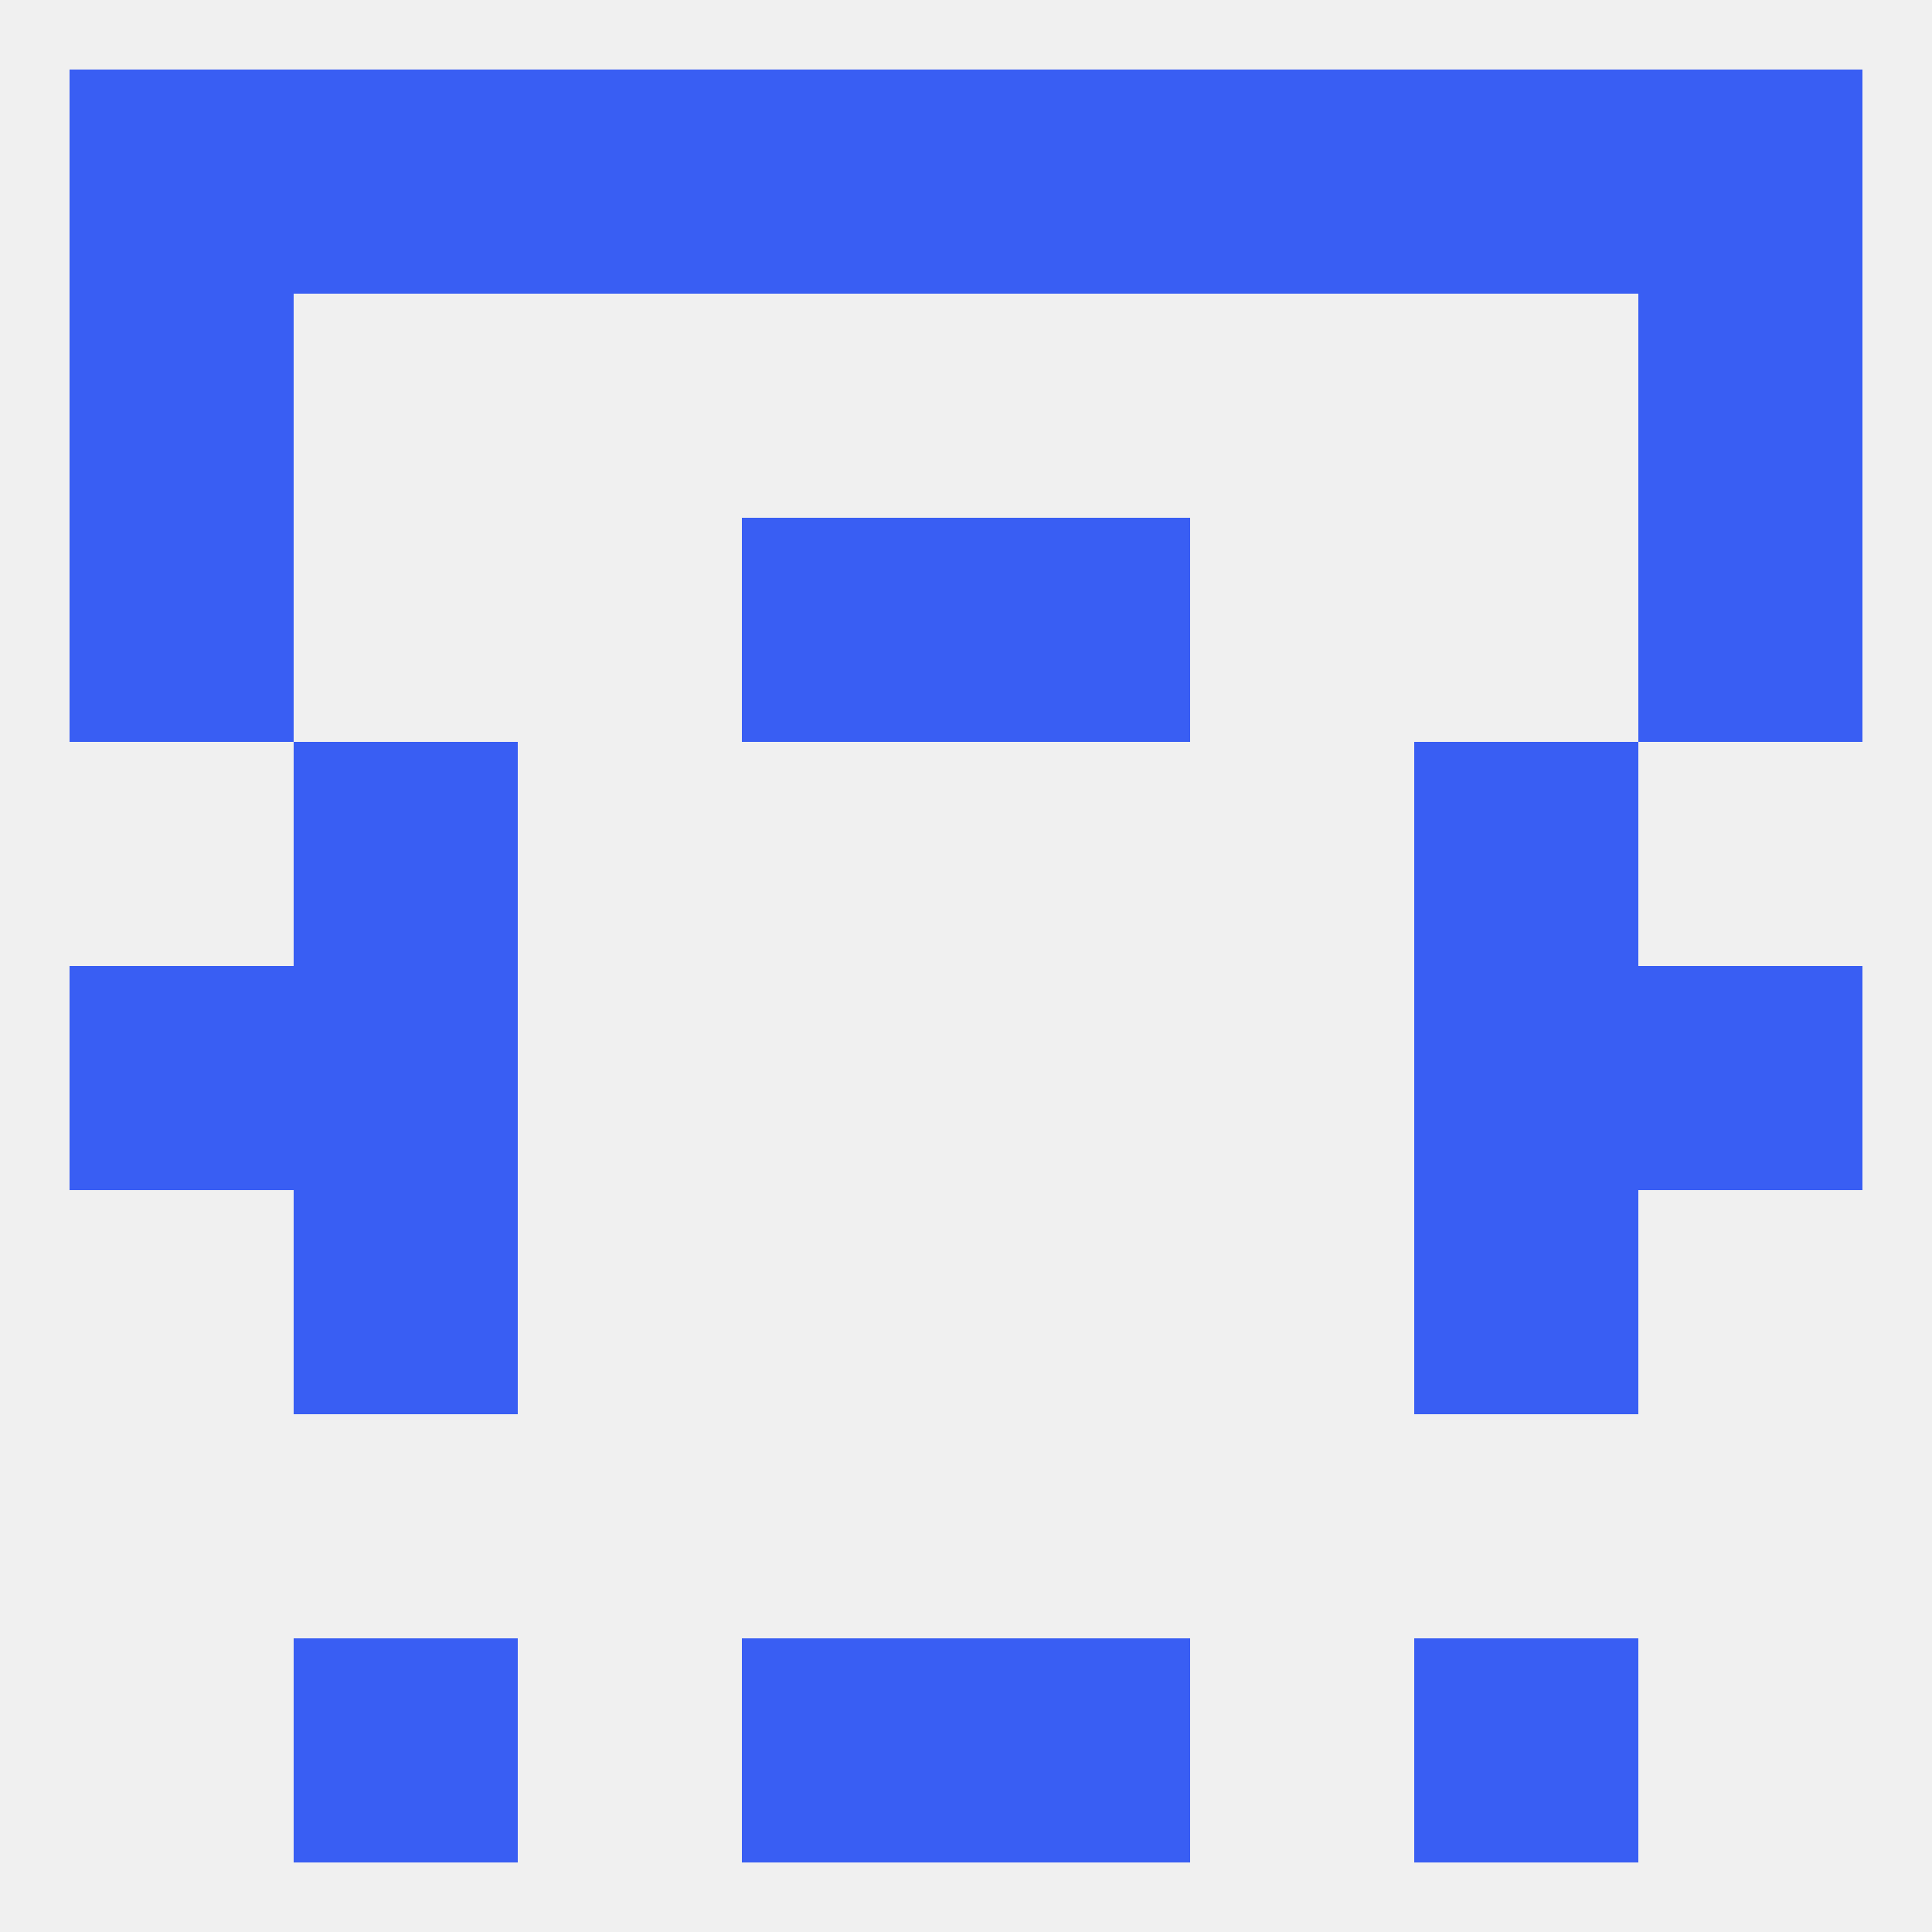 
<!--   <?xml version="1.0"?> -->
<svg version="1.1" baseprofile="full" xmlns="http://www.w3.org/2000/svg" xmlns:xlink="http://www.w3.org/1999/xlink" xmlns:ev="http://www.w3.org/2001/xml-events" width="250" height="250" viewBox="0 0 250 250" >
	<rect width="100%" height="100%" fill="rgba(240,240,240,255)"/>

	<rect x="9" y="38" width="29" height="29" fill="rgba(57,94,243,255)"/>
	<rect x="212" y="38" width="29" height="29" fill="rgba(57,94,243,255)"/>
	<rect x="125" y="9" width="29" height="29" fill="rgba(57,94,243,255)"/>
	<rect x="154" y="9" width="29" height="29" fill="rgba(57,94,243,255)"/>
	<rect x="9" y="9" width="29" height="29" fill="rgba(57,94,243,255)"/>
	<rect x="96" y="9" width="29" height="29" fill="rgba(57,94,243,255)"/>
	<rect x="38" y="9" width="29" height="29" fill="rgba(57,94,243,255)"/>
	<rect x="183" y="9" width="29" height="29" fill="rgba(57,94,243,255)"/>
	<rect x="67" y="9" width="29" height="29" fill="rgba(57,94,243,255)"/>
	<rect x="212" y="9" width="29" height="29" fill="rgba(57,94,243,255)"/>
	<rect x="38" y="212" width="29" height="29" fill="rgba(57,94,243,255)"/>
	<rect x="183" y="212" width="29" height="29" fill="rgba(57,94,243,255)"/>
	<rect x="96" y="212" width="29" height="29" fill="rgba(57,94,243,255)"/>
	<rect x="125" y="212" width="29" height="29" fill="rgba(57,94,243,255)"/>
	<rect x="9" y="125" width="29" height="29" fill="rgba(57,94,243,255)"/>
	<rect x="212" y="125" width="29" height="29" fill="rgba(57,94,243,255)"/>
	<rect x="38" y="125" width="29" height="29" fill="rgba(57,94,243,255)"/>
	<rect x="183" y="125" width="29" height="29" fill="rgba(57,94,243,255)"/>
	<rect x="38" y="154" width="29" height="29" fill="rgba(57,94,243,255)"/>
	<rect x="183" y="154" width="29" height="29" fill="rgba(57,94,243,255)"/>
	<rect x="38" y="96" width="29" height="29" fill="rgba(57,94,243,255)"/>
	<rect x="183" y="96" width="29" height="29" fill="rgba(57,94,243,255)"/>
	<rect x="9" y="67" width="29" height="29" fill="rgba(57,94,243,255)"/>
	<rect x="212" y="67" width="29" height="29" fill="rgba(57,94,243,255)"/>
	<rect x="96" y="67" width="29" height="29" fill="rgba(57,94,243,255)"/>
	<rect x="125" y="67" width="29" height="29" fill="rgba(57,94,243,255)"/>
</svg>